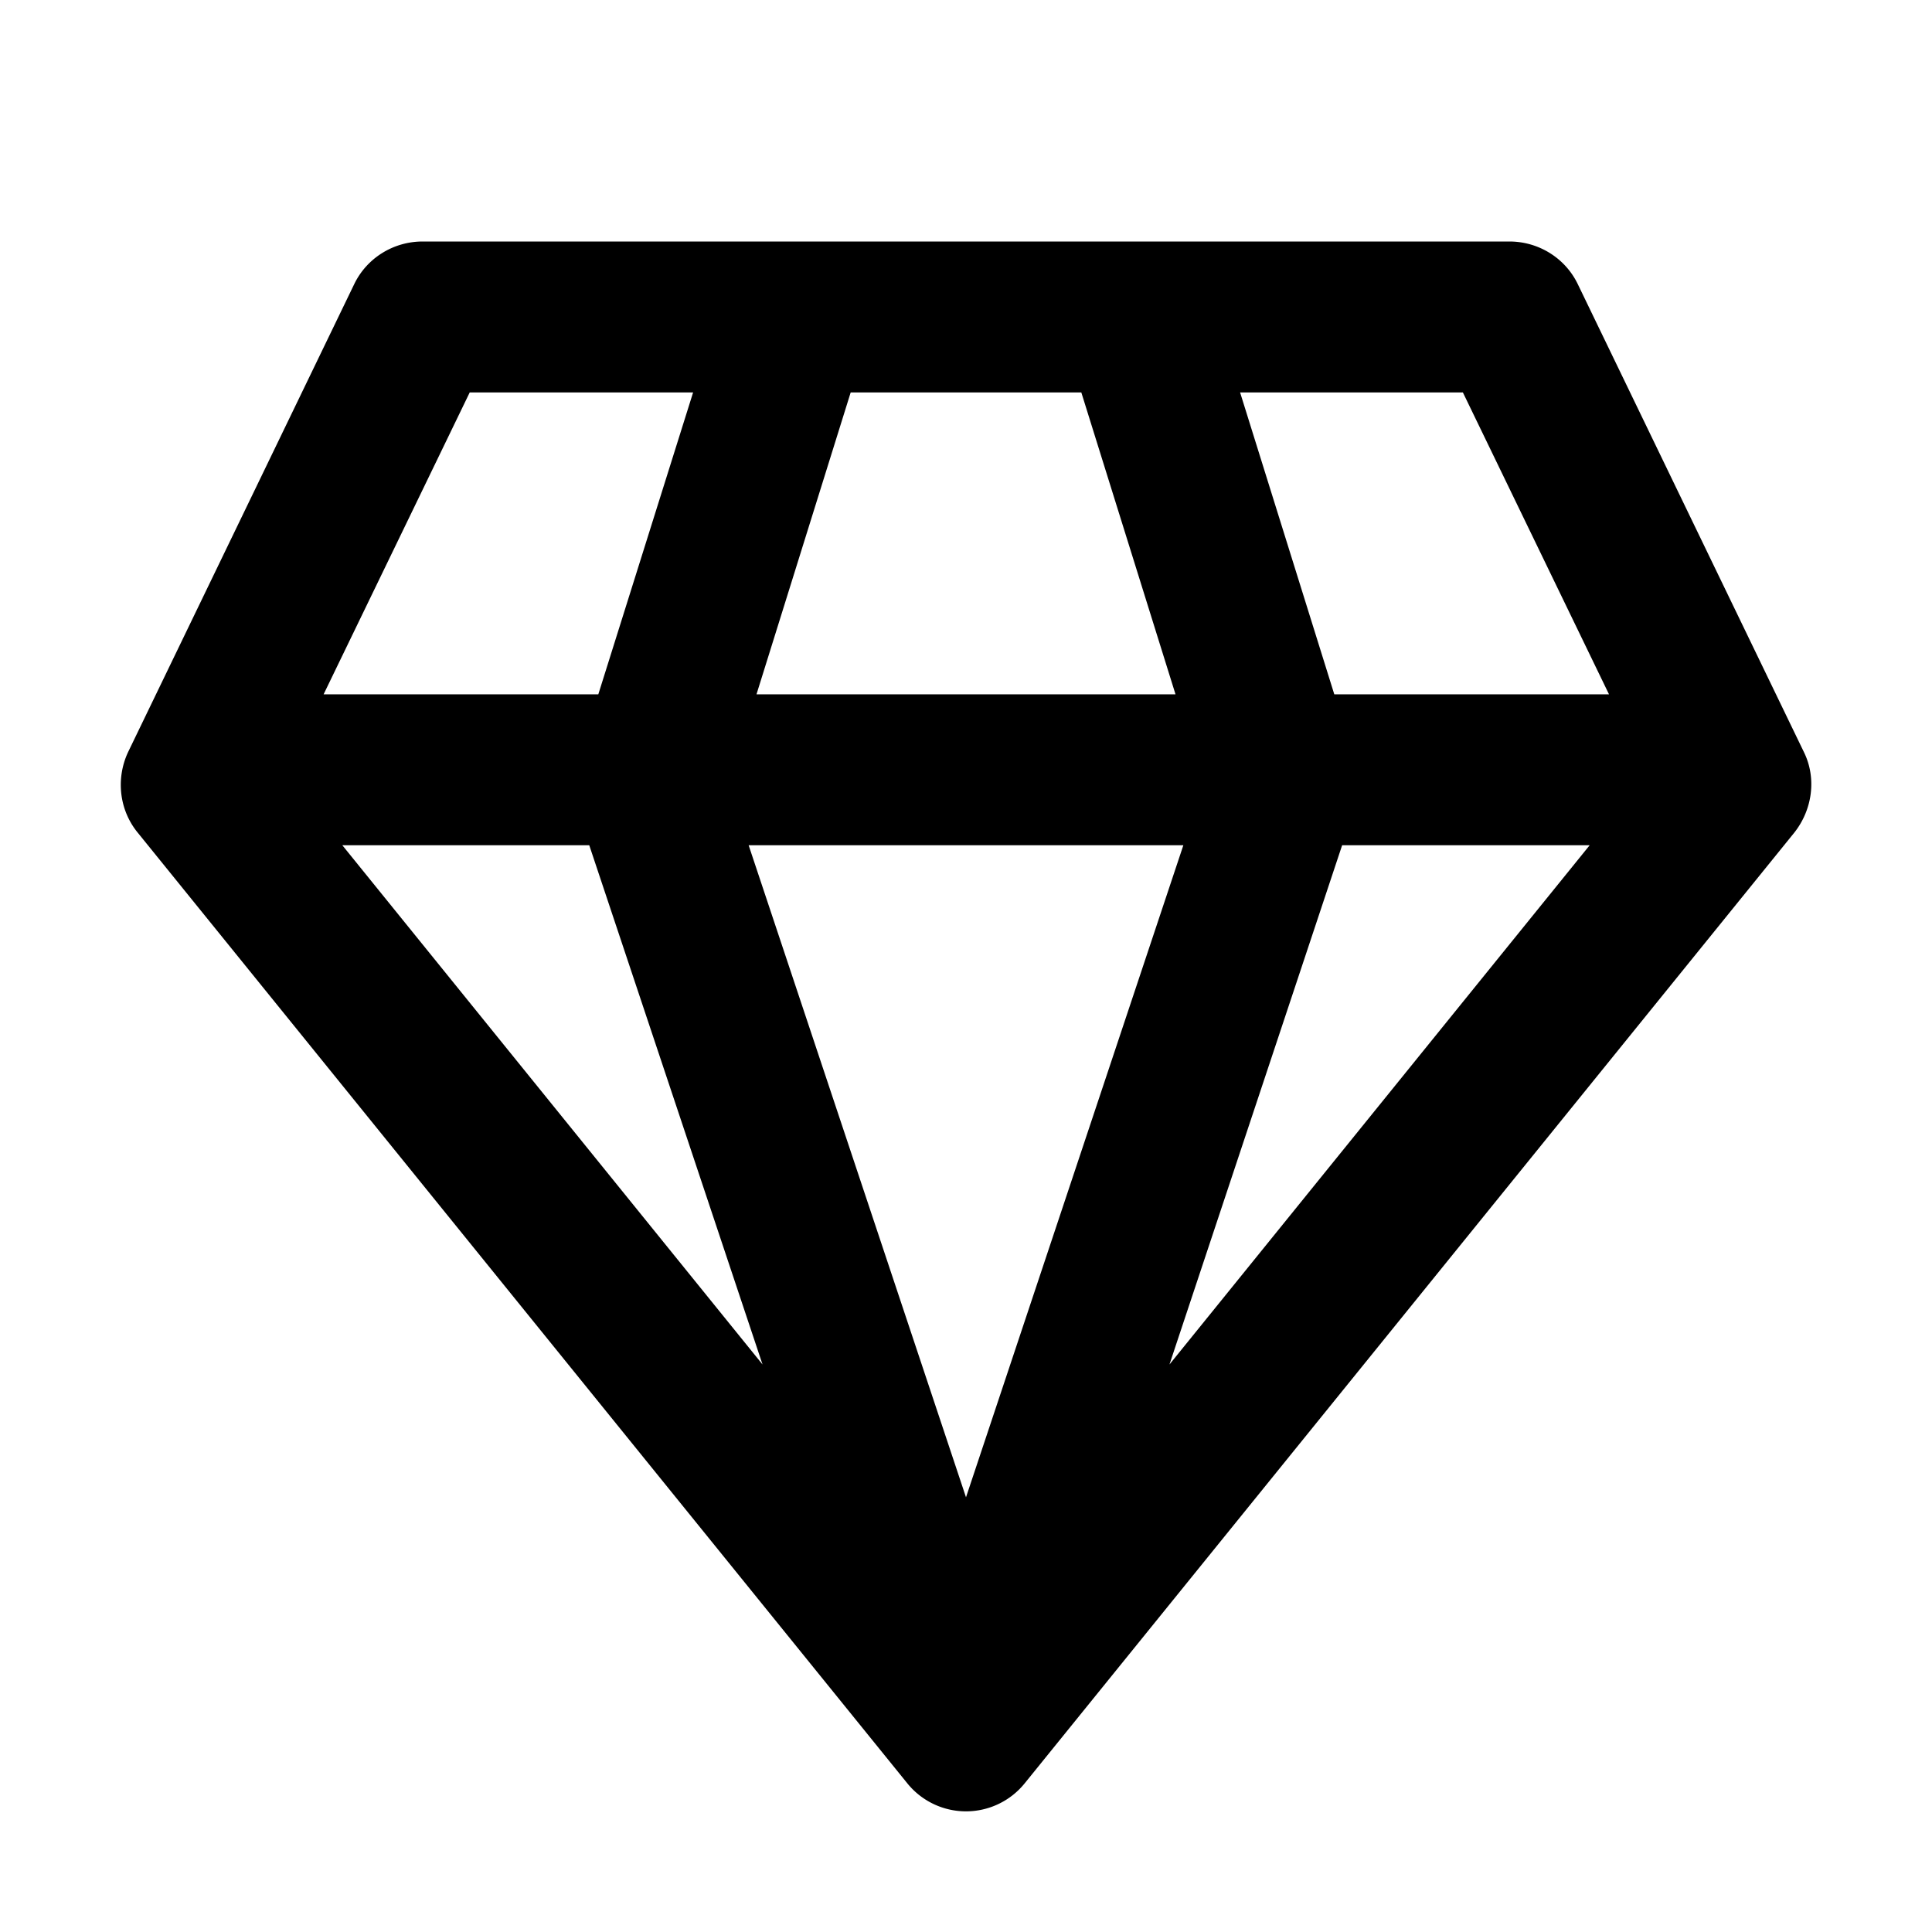 <svg fill="currentColor" viewBox="0 0 32 32"><path d="M7 4c-.48 0-.92.27-1.13.7l-3.75 7.76c-.2.43-.15.95.16 1.33l12.75 15.75a1.25 1.25 0 0 0 1.94 0l12.75-15.75c.3-.38.37-.9.16-1.33L26.13 4.7c-.21-.43-.65-.7-1.13-.7H7Zm-1.64 7.5 2.42-5h3.7l-1.57 5H5.36Zm.3 2.5h4.1l2.87 8.6L5.67 14Zm6.74 0h7.2L16 24.8 12.4 14Zm9.83 0h4.1l-6.96 8.6 2.86-8.6Zm4.4-2.5H22.1l-1.56-5h3.69l2.42 5Zm-7.16 0h-6.94l1.56-5h3.82l1.56 5Z"/></svg>